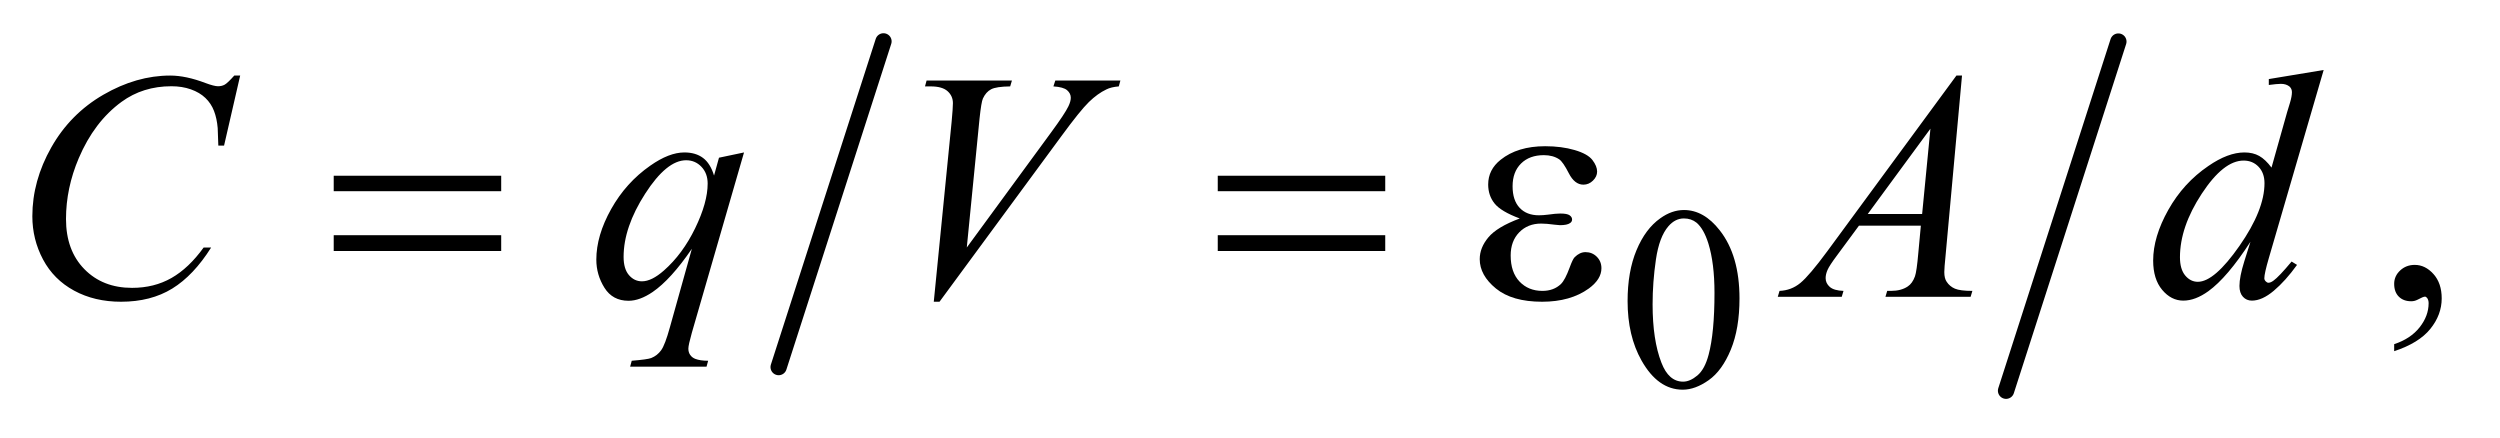 <?xml version="1.0" encoding="UTF-8"?>
<!DOCTYPE svg PUBLIC '-//W3C//DTD SVG 1.0//EN'
          'http://www.w3.org/TR/2001/REC-SVG-20010904/DTD/svg10.dtd'>
<svg stroke-dasharray="none" shape-rendering="auto" xmlns="http://www.w3.org/2000/svg" font-family="'Dialog'" text-rendering="auto" width="120" fill-opacity="1" color-interpolation="auto" color-rendering="auto" preserveAspectRatio="xMidYMid meet" font-size="12px" viewBox="0 0 120 21" fill="black" xmlns:xlink="http://www.w3.org/1999/xlink" stroke="black" image-rendering="auto" stroke-miterlimit="10" stroke-linecap="square" stroke-linejoin="miter" font-style="normal" stroke-width="1" height="21" stroke-dashoffset="0" font-weight="normal" stroke-opacity="1"
><!--Generated by the Batik Graphics2D SVG Generator--><defs id="genericDefs"
  /><g
  ><defs id="defs1"
    ><clipPath clipPathUnits="userSpaceOnUse" id="clipPath1"
      ><path d="M1.209 0.91 L77.082 0.91 L77.082 14.176 L1.209 14.176 L1.209 0.91 Z"
      /></clipPath
      ><clipPath clipPathUnits="userSpaceOnUse" id="clipPath2"
      ><path d="M38.614 29.082 L38.614 452.918 L2462.699 452.918 L2462.699 29.082 Z"
      /></clipPath
    ></defs
    ><g stroke-width="16" transform="scale(1.576,1.576) translate(-1.209,-0.91) matrix(0.031,0,0,0.031,0,0)" stroke-linejoin="round" stroke-linecap="round"
    ><line y2="390" fill="none" x1="907" clip-path="url(#clipPath2)" x2="804" y1="70"
    /></g
    ><g stroke-width="16" transform="matrix(0.049,0,0,0.049,-1.905,-1.434)" stroke-linejoin="round" stroke-linecap="round"
    ><line y2="412" fill="none" x1="2114" clip-path="url(#clipPath2)" x2="2004" y1="70"
    /></g
    ><g transform="matrix(0.049,0,0,0.049,-1.905,-1.434)"
    ><path d="M1633.25 324.25 Q1633.25 295.25 1642 274.312 Q1650.75 253.375 1665.25 243.125 Q1676.5 235 1688.5 235 Q1708 235 1723.5 254.875 Q1742.875 279.5 1742.875 321.625 Q1742.875 351.125 1734.375 371.75 Q1725.875 392.375 1712.688 401.688 Q1699.5 411 1687.25 411 Q1663 411 1646.875 382.375 Q1633.25 358.25 1633.25 324.25 ZM1657.75 327.375 Q1657.75 362.375 1666.375 384.5 Q1673.5 403.125 1687.625 403.125 Q1694.375 403.125 1701.625 397.062 Q1708.875 391 1712.625 376.75 Q1718.375 355.25 1718.375 316.125 Q1718.375 287.125 1712.375 267.75 Q1707.875 253.375 1700.75 247.375 Q1695.625 243.25 1688.375 243.25 Q1679.875 243.25 1673.25 250.875 Q1664.25 261.25 1661 283.5 Q1657.75 305.75 1657.75 327.375 Z" stroke="none" clip-path="url(#clipPath2)"
    /></g
    ><g transform="matrix(0.049,0,0,0.049,-1.905,-1.434)"
    ><path d="M2384.188 373.281 L2384.188 366.406 Q2400.281 361.094 2409.109 349.922 Q2417.938 338.75 2417.938 326.25 Q2417.938 323.281 2416.531 321.25 Q2415.438 319.844 2414.344 319.844 Q2412.625 319.844 2406.844 322.969 Q2404.031 324.375 2400.906 324.375 Q2393.25 324.375 2388.719 319.844 Q2384.188 315.312 2384.188 307.344 Q2384.188 299.688 2390.047 294.219 Q2395.906 288.75 2404.344 288.75 Q2414.656 288.75 2422.703 297.734 Q2430.75 306.719 2430.75 321.562 Q2430.75 337.656 2419.578 351.484 Q2408.406 365.312 2384.188 373.281 Z" stroke="none" clip-path="url(#clipPath2)"
    /></g
    ><g transform="matrix(0.049,0,0,0.049,-1.905,-1.434)"
    ><path d="M274.156 103.281 L258.375 171.875 L252.75 171.875 L252.125 154.688 Q251.344 145.312 248.531 137.969 Q245.719 130.625 240.094 125.234 Q234.469 119.844 225.875 116.797 Q217.281 113.75 206.812 113.75 Q178.844 113.75 157.906 129.062 Q131.188 148.594 116.031 184.219 Q103.531 213.594 103.531 243.75 Q103.531 274.531 121.5 292.891 Q139.469 311.25 168.219 311.25 Q189.938 311.25 206.891 301.562 Q223.844 291.875 238.375 271.719 L245.719 271.719 Q228.531 299.062 207.594 311.953 Q186.656 324.844 157.438 324.844 Q131.5 324.844 111.5 313.984 Q91.5 303.125 81.031 283.438 Q70.562 263.75 70.562 241.094 Q70.562 206.406 89.156 173.594 Q107.75 140.781 140.172 122.031 Q172.594 103.281 205.562 103.281 Q221.031 103.281 240.25 110.625 Q248.688 113.75 252.438 113.75 Q256.188 113.75 259 112.188 Q261.812 110.625 268.375 103.281 L274.156 103.281 ZM767.719 178.594 L716.625 355.156 Q713.188 367.344 713.188 370.781 Q713.188 374.375 714.984 376.953 Q716.781 379.531 719.906 380.781 Q724.75 382.656 732.562 382.656 L731 388.438 L656.156 388.438 L657.719 382.656 Q673.031 381.406 676.781 380 Q682.719 377.656 686.547 372.344 Q690.375 367.031 695.062 350 L716.625 272.969 Q696 303.125 678.188 315.312 Q665.531 323.906 654.594 323.906 Q638.969 323.906 631 311.172 Q623.031 298.438 623.031 283.594 Q623.031 260 637.562 234.062 Q652.094 208.125 675.844 191.562 Q694.281 178.594 709.281 178.594 Q720.375 178.594 727.562 183.984 Q734.75 189.375 738.344 201.25 L743.188 183.75 L767.719 178.594 ZM732.094 209.062 Q732.094 199.062 726 192.656 Q719.906 186.25 711 186.25 Q691.938 186.25 670.844 219.062 Q649.75 251.875 649.75 280.938 Q649.75 292.656 654.984 298.75 Q660.219 304.844 667.719 304.844 Q677.25 304.844 689.281 294.219 Q707.562 278.125 719.828 252.891 Q732.094 227.656 732.094 209.062 ZM953.594 324.844 L971.094 148.438 Q972.344 135 972.344 130.312 Q972.344 123.281 967.109 118.594 Q961.875 113.906 950.625 113.906 L945 113.906 L946.562 108.125 L1030.156 108.125 L1028.438 113.906 Q1014.844 114.062 1009.766 116.719 Q1004.688 119.375 1001.719 125.781 Q1000.156 129.219 998.438 145.312 L985.938 271.719 L1068.594 158.906 Q1082.031 140.625 1085.469 133.438 Q1087.812 128.594 1087.812 125 Q1087.812 120.781 1084.219 117.656 Q1080.625 114.531 1070.781 113.906 L1072.656 108.125 L1136.406 108.125 L1134.844 113.906 Q1127.188 114.531 1122.656 116.875 Q1114.062 120.938 1105.547 129.219 Q1097.031 137.5 1078.594 162.656 L959.219 324.844 L953.594 324.844 ZM1960.844 103.281 L1944.75 279.531 Q1943.5 291.875 1943.5 295.781 Q1943.5 302.031 1945.844 305.312 Q1948.812 309.844 1953.891 312.031 Q1958.969 314.219 1971 314.219 L1969.281 320 L1885.844 320 L1887.562 314.219 L1891.156 314.219 Q1901.312 314.219 1907.719 309.844 Q1912.25 306.875 1914.75 300 Q1916.469 295.156 1918.031 277.188 L1920.531 250.312 L1859.906 250.312 L1838.344 279.531 Q1831 289.375 1829.125 293.672 Q1827.25 297.969 1827.25 301.719 Q1827.25 306.719 1831.312 310.312 Q1835.375 313.906 1844.75 314.219 L1843.031 320 L1780.375 320 L1782.094 314.219 Q1793.656 313.75 1802.484 306.484 Q1811.312 299.219 1828.812 275.469 L1955.375 103.281 L1960.844 103.281 ZM1929.906 155.312 L1868.5 238.906 L1921.781 238.906 L1929.906 155.312 ZM2315.125 97.812 L2261.375 282.188 Q2257 297.188 2257 301.875 Q2257 303.438 2258.328 304.844 Q2259.656 306.25 2261.062 306.25 Q2263.094 306.25 2265.906 304.219 Q2271.219 300.469 2283.719 285.469 L2289.031 288.75 Q2277.781 304.375 2266.297 314.062 Q2254.812 323.75 2244.812 323.75 Q2239.5 323.75 2236.062 320 Q2232.625 316.25 2232.625 309.375 Q2232.625 300.469 2237.312 285.469 L2243.406 266.094 Q2220.75 301.094 2202.156 314.531 Q2189.344 323.75 2177.625 323.75 Q2165.75 323.75 2156.922 313.203 Q2148.094 302.656 2148.094 284.531 Q2148.094 261.25 2162.938 234.844 Q2177.781 208.438 2202.156 191.875 Q2221.375 178.594 2237.469 178.594 Q2245.906 178.594 2252 182.031 Q2258.094 185.469 2264.031 193.438 L2279.344 139.062 Q2281.062 133.281 2282.156 129.844 Q2284.031 123.594 2284.031 119.531 Q2284.031 116.25 2281.688 114.062 Q2278.406 111.406 2273.25 111.406 Q2269.656 111.406 2261.375 112.5 L2261.375 106.719 L2315.125 97.812 ZM2257.156 208.75 Q2257.156 198.75 2251.375 192.656 Q2245.594 186.562 2236.688 186.562 Q2217 186.562 2195.672 219.062 Q2174.344 251.562 2174.344 281.25 Q2174.344 292.969 2179.5 299.141 Q2184.656 305.312 2191.844 305.312 Q2208.094 305.312 2232.625 270.156 Q2257.156 235 2257.156 208.75 Z" stroke="none" clip-path="url(#clipPath2)"
    /></g
    ><g transform="matrix(0.049,0,0,0.049,-1.905,-1.434)"
    ><path d="M365.781 201.406 L529.844 201.406 L529.844 216.562 L365.781 216.562 L365.781 201.406 ZM365.781 259.688 L529.844 259.688 L529.844 275.156 L365.781 275.156 L365.781 259.688 ZM1231.781 201.406 L1395.844 201.406 L1395.844 216.562 L1231.781 216.562 L1231.781 201.406 ZM1231.781 259.688 L1395.844 259.688 L1395.844 275.156 L1231.781 275.156 L1231.781 259.688 ZM1527.625 243.281 Q1509.188 236.406 1502.938 228.594 Q1496.688 220.781 1496.688 210 Q1496.688 195.469 1508.875 185.781 Q1525.438 172.5 1552.469 172.5 Q1568.562 172.5 1581.375 176.25 Q1594.188 180 1598.797 186.016 Q1603.406 192.031 1603.406 197.344 Q1603.406 202.188 1599.344 206.172 Q1595.281 210.156 1589.969 210.156 Q1581.375 210.156 1575.672 198.984 Q1569.969 187.812 1566.219 185.312 Q1560.125 181.25 1551.219 181.25 Q1537.156 181.25 1528.875 189.453 Q1520.594 197.656 1520.594 211.719 Q1520.594 225.469 1527.469 232.812 Q1534.344 240.156 1546.375 240.156 Q1550.438 240.156 1555.281 239.531 Q1562.938 238.438 1567.312 238.438 Q1574.031 238.438 1576.453 240.156 Q1578.875 241.875 1578.875 244.219 Q1578.875 246.562 1576.844 247.812 Q1574.031 249.844 1567 249.844 Q1565.438 249.844 1561.844 249.375 Q1553.719 248.281 1548.562 248.281 Q1535.438 248.281 1527.078 256.875 Q1518.719 265.469 1518.719 279.531 Q1518.719 295.938 1527.391 305.078 Q1536.062 314.219 1549.812 314.219 Q1560.906 314.219 1567.938 307.5 Q1572 303.594 1576.531 291.25 Q1579.5 283.125 1581.375 281.25 Q1586.375 276.25 1592 276.25 Q1598.562 276.25 1603.094 280.781 Q1607.625 285.312 1607.625 292.031 Q1607.625 302.812 1595.281 311.875 Q1577.312 324.844 1549.5 324.844 Q1520.125 324.844 1504.266 311.875 Q1488.406 298.906 1488.406 283.125 Q1488.406 271.875 1496.922 261.719 Q1505.438 251.562 1527.625 243.281 Z" stroke="none" clip-path="url(#clipPath2)"
    /></g
  ></g
></svg
>
